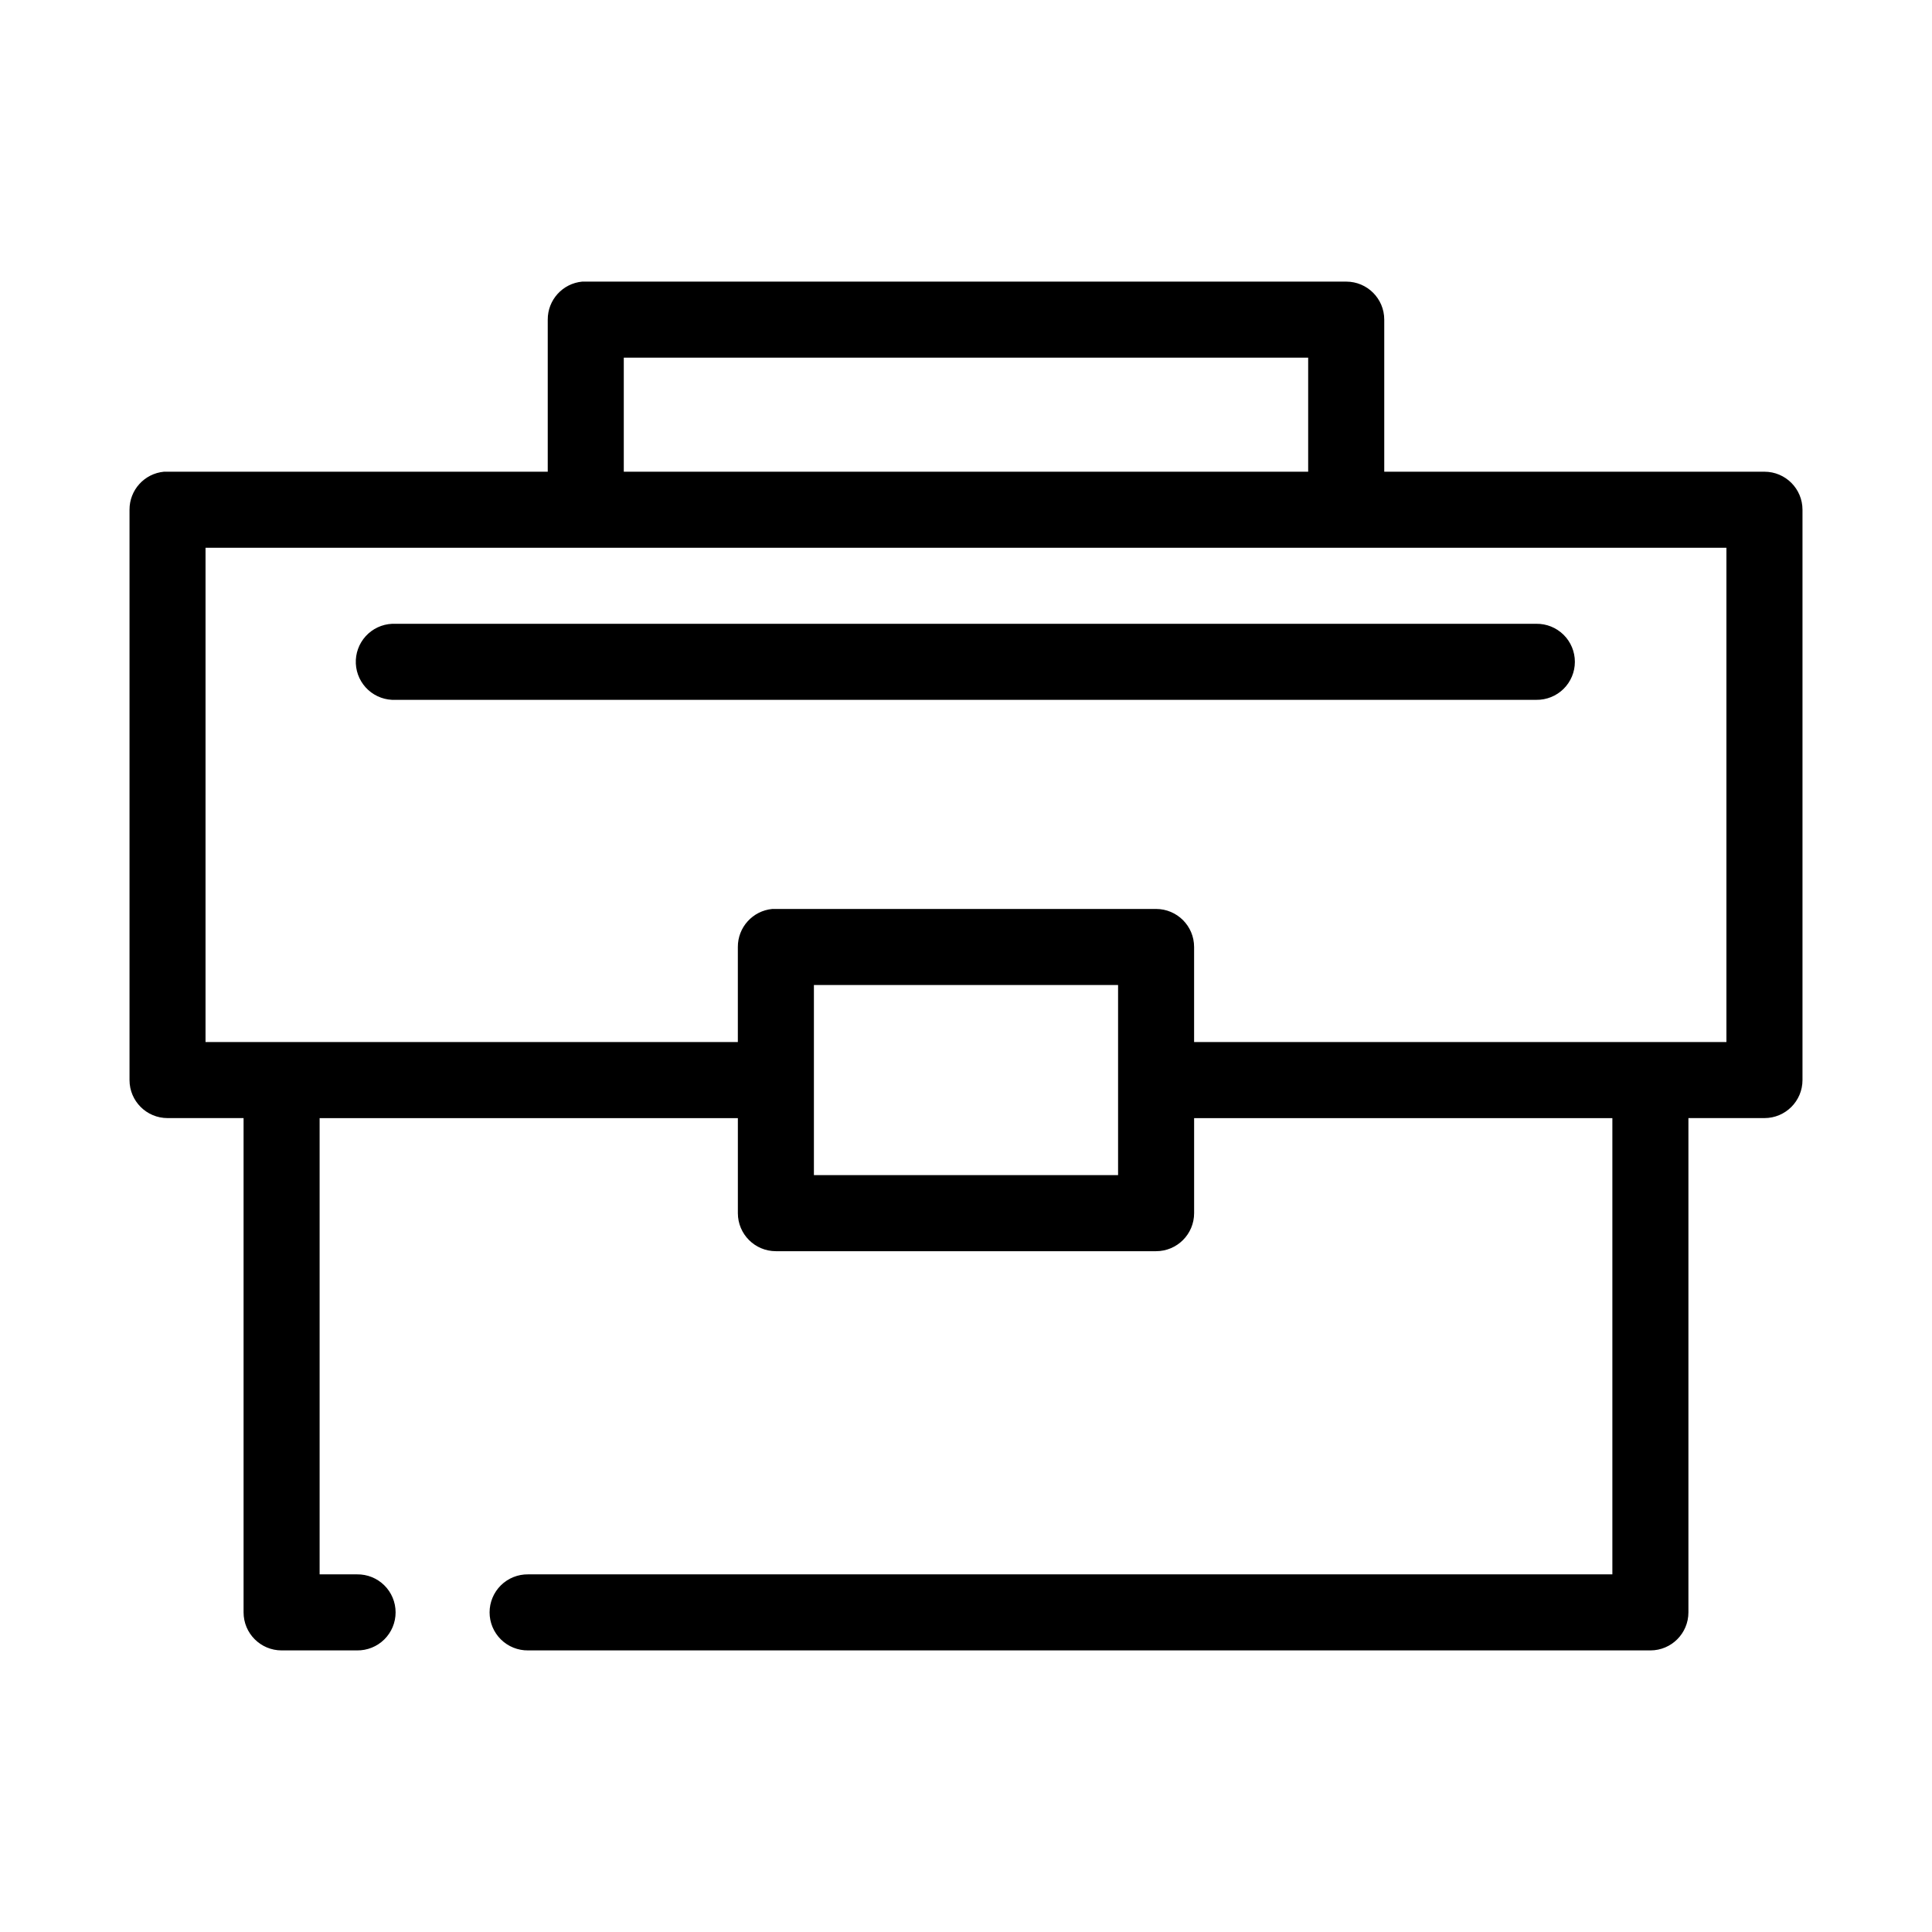 <?xml version="1.0" encoding="UTF-8"?>
<!-- Uploaded to: ICON Repo, www.iconrepo.com, Generator: ICON Repo Mixer Tools -->
<svg fill="#000000" width="800px" height="800px" version="1.1" viewBox="144 144 512 512" xmlns="http://www.w3.org/2000/svg">
 <path d="m298.29 218.63c-5.195 0.488-9.156 4.859-9.133 10.074v40.305h-100.76c-0.316-0.016-0.629-0.016-0.945 0-5.191 0.488-9.152 4.859-9.129 10.078v151.14c0 5.566 4.508 10.074 10.074 10.078h20.152v130.99c0 5.566 4.512 10.078 10.078 10.078h19.992c2.699 0.035 5.297-1.008 7.219-2.902s3-4.477 3-7.176c0-2.695-1.078-5.281-3-7.176-1.922-1.895-4.519-2.938-7.219-2.898h-9.918v-120.91h110.84v25.188c0 5.566 4.512 10.078 10.074 10.078h100.76c5.566 0 10.078-4.512 10.078-10.078v-25.188h110.84v120.91h-287.33c-2.695-0.039-5.297 1.004-7.219 2.898-1.918 1.895-3 4.481-3 7.176 0 2.699 1.082 5.281 3 7.176 1.922 1.895 4.523 2.938 7.219 2.902h297.41c5.562 0 10.074-4.512 10.074-10.078v-130.99h20.152c5.566-0.004 10.078-4.512 10.078-10.078v-151.14c0-5.566-4.512-10.078-10.078-10.078h-100.76v-40.305c0-5.566-4.512-10.074-10.074-10.074h-201.52c-0.316-0.016-0.633-0.016-0.945 0zm11.02 20.152h181.37v30.227h-181.37zm-110.84 50.379h403.05v130.99h-141.07v-25.191c0-5.566-4.512-10.074-10.078-10.078h-100.76c-0.312-0.012-0.629-0.012-0.945 0-5.191 0.492-9.152 4.863-9.129 10.078v25.191h-141.07zm49.434 20.152c-2.672 0.125-5.188 1.305-6.988 3.285-1.801 1.977-2.742 4.59-2.617 7.266 0.125 2.672 1.309 5.184 3.285 6.984 1.98 1.801 4.594 2.742 7.266 2.617h302.29c2.699 0.039 5.297-1.008 7.219-2.898 1.922-1.895 3-4.481 3-7.176 0-2.699-1.078-5.285-3-7.176-1.922-1.895-4.519-2.941-7.219-2.902h-302.29c-0.316-0.016-0.629-0.016-0.945 0zm111.79 95.723h80.609v50.383h-80.609z"/>
</svg>